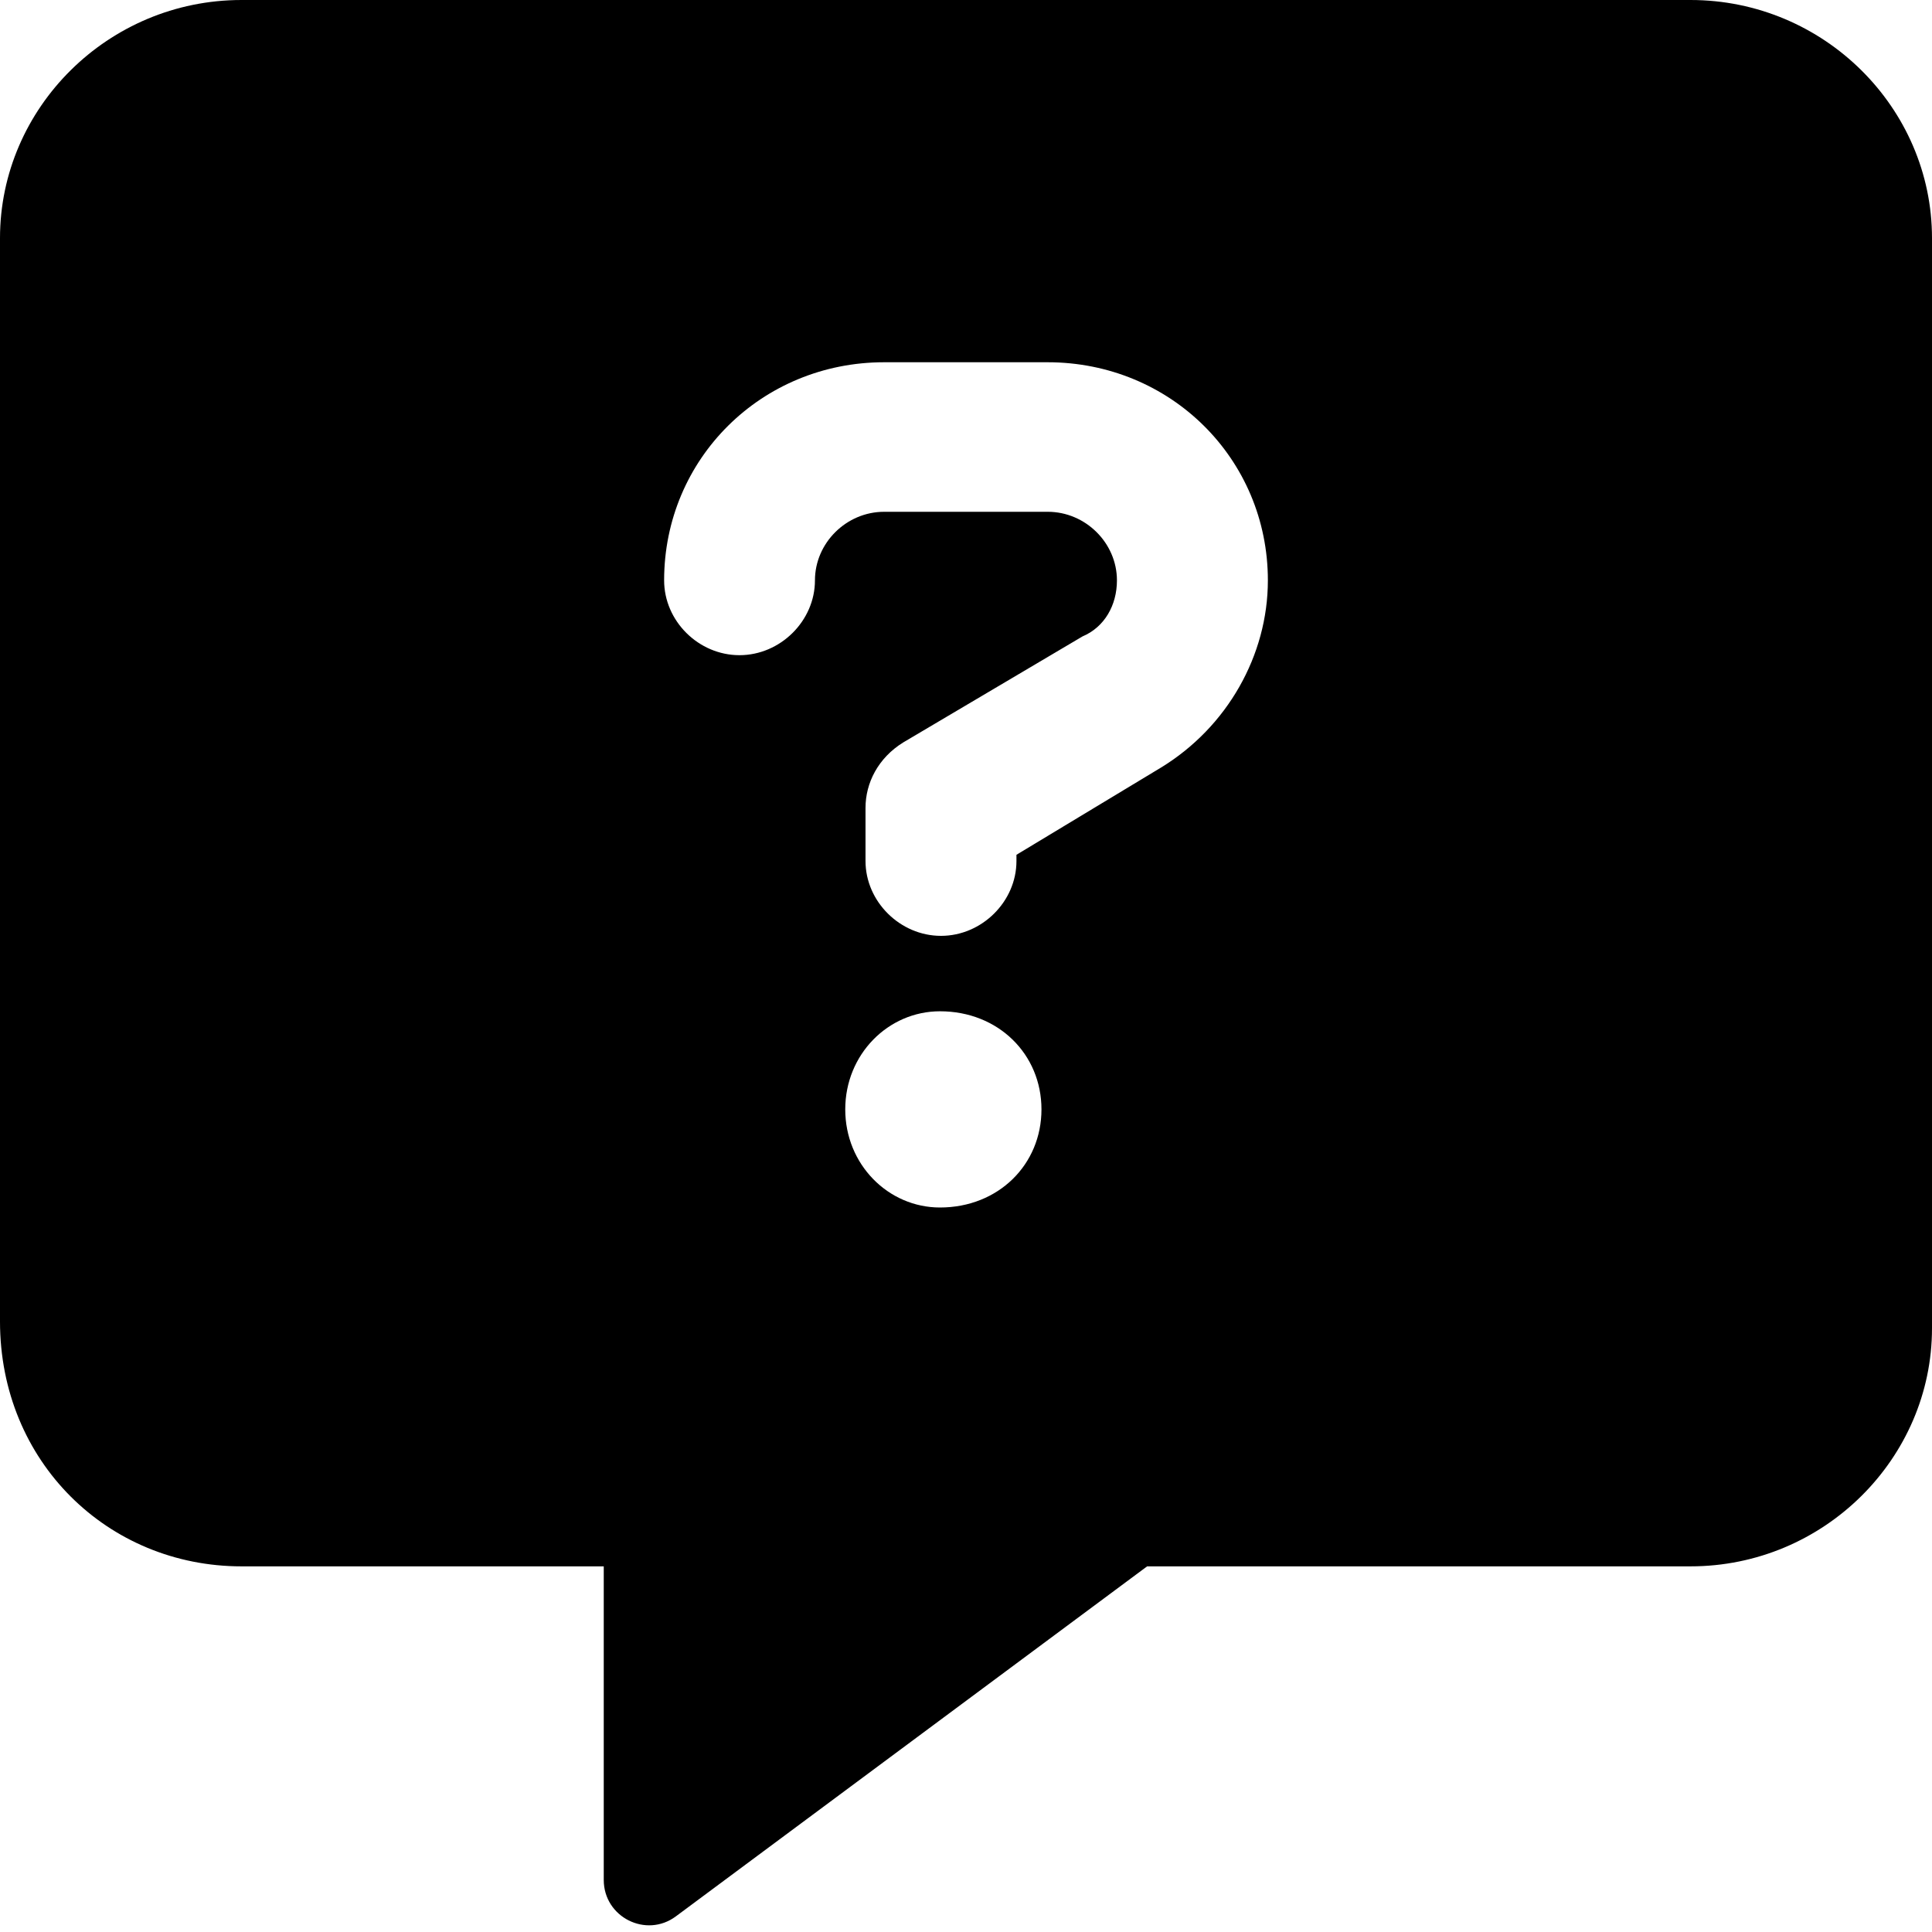 <svg xmlns="http://www.w3.org/2000/svg" viewBox="0 0 512 512"><!--! Font Awesome Pro 6.1.0 by @fontawesome - https://fontawesome.com License - https://fontawesome.com/license (Commercial License) Copyright 2022 Fonticons, Inc. --><path d="M448 0H64C28.63 0 0 28.62 0 63.1v287.1C0 387.4 28.63 415.1 64 415.1h96v83.1c0 9.873 11.25 15.52 19.12 9.649L304 415.1H448c35.38 0 64-28.63 64-63.1V63.1C512 28.62 483.4 0 448 0zM249.1 320C235.4 320 224 308.6 224 294S235.4 268 249.1 268C264.6 268 276 279.4 276 294S264.6 320 249.1 320zM307.7 203.4l-38.33 23.13v1.652c0 10.74-9.168 19.83-20 19.83c-10.83 0-20-9.088-20-19.83V214.1c0-6.609 3.332-13.22 10-17.35l47.5-28.09C292.7 166.2 296 160.4 296 153.8c0-9.914-8.334-18.17-18.33-18.17H234.3c-10 0-18.33 8.26-18.33 18.17c0 10.74-9.166 19.83-20 19.83S176 164.6 176 153.8C176 121.6 201.8 96 234.3 96h43.33C310.2 96 336 121.6 336 153.8C336 173.7 325.2 192.7 307.7 203.4z"/></svg>